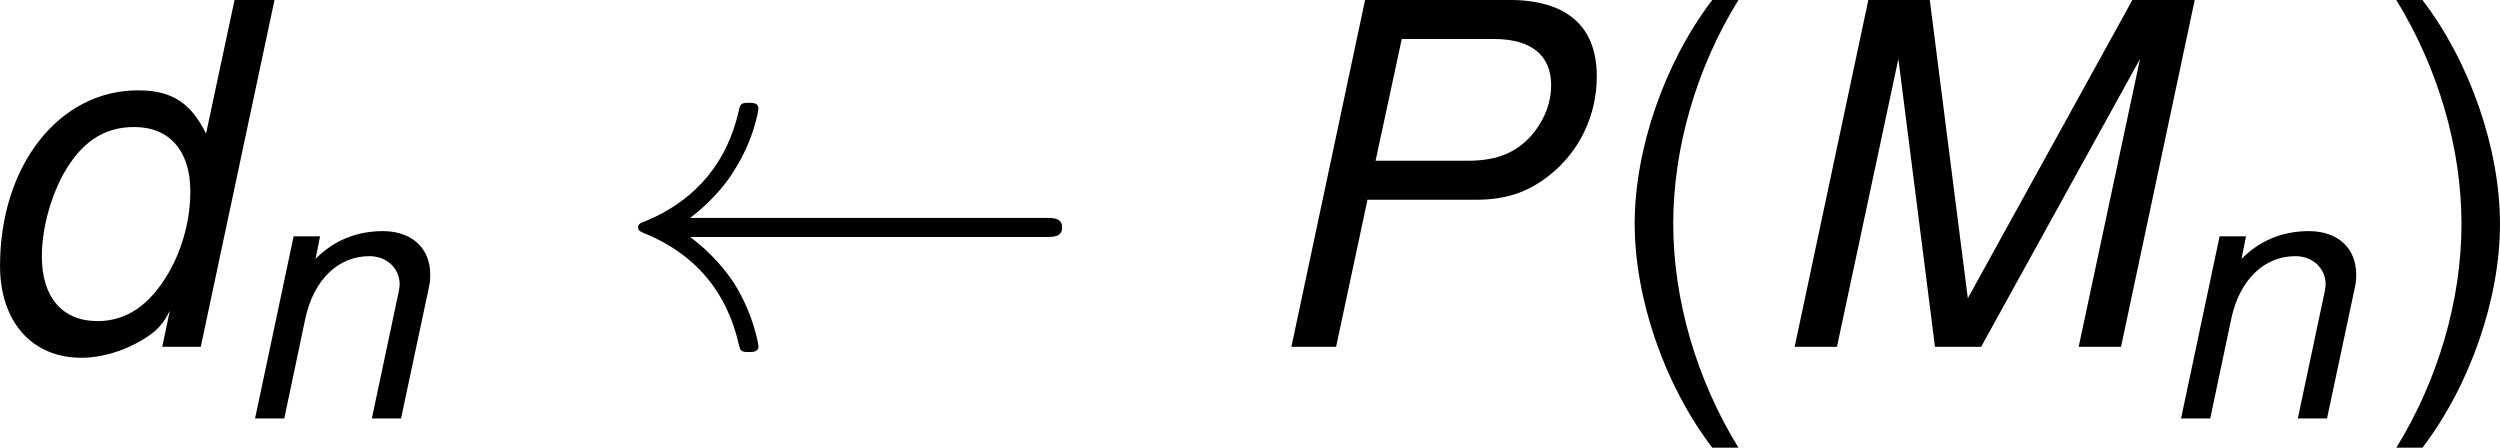 <?xml version='1.0' encoding='UTF-8'?>
<!-- Generated by CodeCogs with dvisvgm 3.2.2 -->
<svg version='1.1' xmlns='http://www.w3.org/2000/svg' xmlns:xlink='http://www.w3.org/1999/xlink' width='64.543pt' height='11.557pt' viewBox='-.303 -.258 64.543 11.557'>
<defs>
<path id='g6-40' d='M2.565-7.923C1.478-6.499 .793-4.521 .793-2.815C.793-1.098 1.478 .88 2.565 2.304H3.163C2.206 .75 1.674-1.076 1.674-2.815C1.674-4.543 2.206-6.38 3.163-7.923H2.565Z'/>
<path id='g6-41' d='M1.011 2.304C2.098 .88 2.782-1.098 2.782-2.804C2.782-4.521 2.098-6.499 1.011-7.923H.413C1.369-6.369 1.902-4.543 1.902-2.804C1.902-1.076 1.369 .761 .413 2.304H1.011Z'/>
<path id='g4-32' d='M9.905-2.509C10.102-2.509 10.298-2.509 10.298-2.727S10.102-2.945 9.905-2.945H1.8C2.4-3.404 2.695-3.851 2.782-3.993C3.273-4.745 3.36-5.433 3.36-5.444C3.36-5.575 3.229-5.575 3.142-5.575C2.956-5.575 2.945-5.553 2.902-5.356C2.651-4.287 2.007-3.382 .775-2.869C.655-2.825 .611-2.804 .611-2.727S.665-2.629 .775-2.585C1.909-2.116 2.64-1.265 2.913-.044C2.945 .087 2.956 .12 3.142 .12C3.229 .12 3.36 .12 3.36-.011C3.36-.033 3.262-.72 2.804-1.451C2.585-1.778 2.269-2.16 1.8-2.509H9.905Z'/>
<use id='g3-77' xlink:href='#g1-77' transform='scale(1.369)'/>
<use id='g3-80' xlink:href='#g1-80' transform='scale(1.369)'/>
<use id='g3-100' xlink:href='#g1-100' transform='scale(1.369)'/>
<path id='g1-77' d='M3.708 0L6.36-4.804L5.336 0H6.043L7.273-5.789H6.233L3.486-.81L2.851-5.789H1.826L.596 0H1.302L2.327-4.804L2.938 0H3.708Z'/>
<path id='g1-80' d='M1.993-2.454H3.803C4.304-2.454 4.677-2.581 5.034-2.866C5.534-3.263 5.82-3.867 5.82-4.51C5.82-5.352 5.32-5.789 4.351-5.789H1.953L.723 0H1.469L1.993-2.454ZM2.128-3.105L2.565-5.137H4.105C4.724-5.137 5.058-4.867 5.058-4.367C5.058-4.089 4.963-3.827 4.78-3.589C4.518-3.256 4.177-3.105 3.668-3.105H2.128Z'/>
<path id='g1-100' d='M5.161-5.789H4.494L4.018-3.557C3.764-4.073 3.446-4.28 2.882-4.28C1.564-4.28 .58-3.025 .58-1.35C.58-.421 1.112 .183 1.937 .183C2.279 .183 2.644 .071 2.962-.119C3.2-.262 3.303-.381 3.414-.603L3.287 0H3.93L5.161-5.789ZM2.819-3.668C3.406-3.668 3.756-3.271 3.756-2.596C3.756-2.128 3.629-1.644 3.391-1.231C3.081-.699 2.692-.429 2.207-.429C1.62-.429 1.278-.826 1.278-1.509C1.278-1.953 1.413-2.462 1.628-2.866C1.93-3.414 2.311-3.668 2.819-3.668Z'/>
<path id='g1-110' d='M1.437-4.161L.556 0H1.223L1.707-2.295C1.898-3.168 2.454-3.708 3.168-3.708C3.565-3.708 3.859-3.43 3.859-3.065C3.859-3.017 3.843-2.898 3.811-2.771L3.224 0H3.891L4.526-2.986C4.55-3.089 4.558-3.184 4.558-3.287C4.558-3.891 4.137-4.28 3.478-4.28C2.874-4.28 2.35-4.065 1.937-3.645L2.041-4.161H1.437Z'/>
</defs>
<g id='page1' transform='matrix(1.13 0 0 1.13 -81.13 -68.983)'>
<use x='70.735' y='68.742' xlink:href='#g3-100'/>
<use x='76.8' y='70.379' xlink:href='#g1-110'/>
<use x='85.497' y='68.742' xlink:href='#g4-32'/>
<use x='100.043' y='68.742' xlink:href='#g3-80'/>
<use x='108.083' y='68.742' xlink:href='#g6-40'/>
<use x='111.715' y='68.742' xlink:href='#g3-77'/>
<use x='120.803' y='70.379' xlink:href='#g1-110'/>
<use x='125.864' y='68.742' xlink:href='#g6-41'/>
</g>
</svg>
